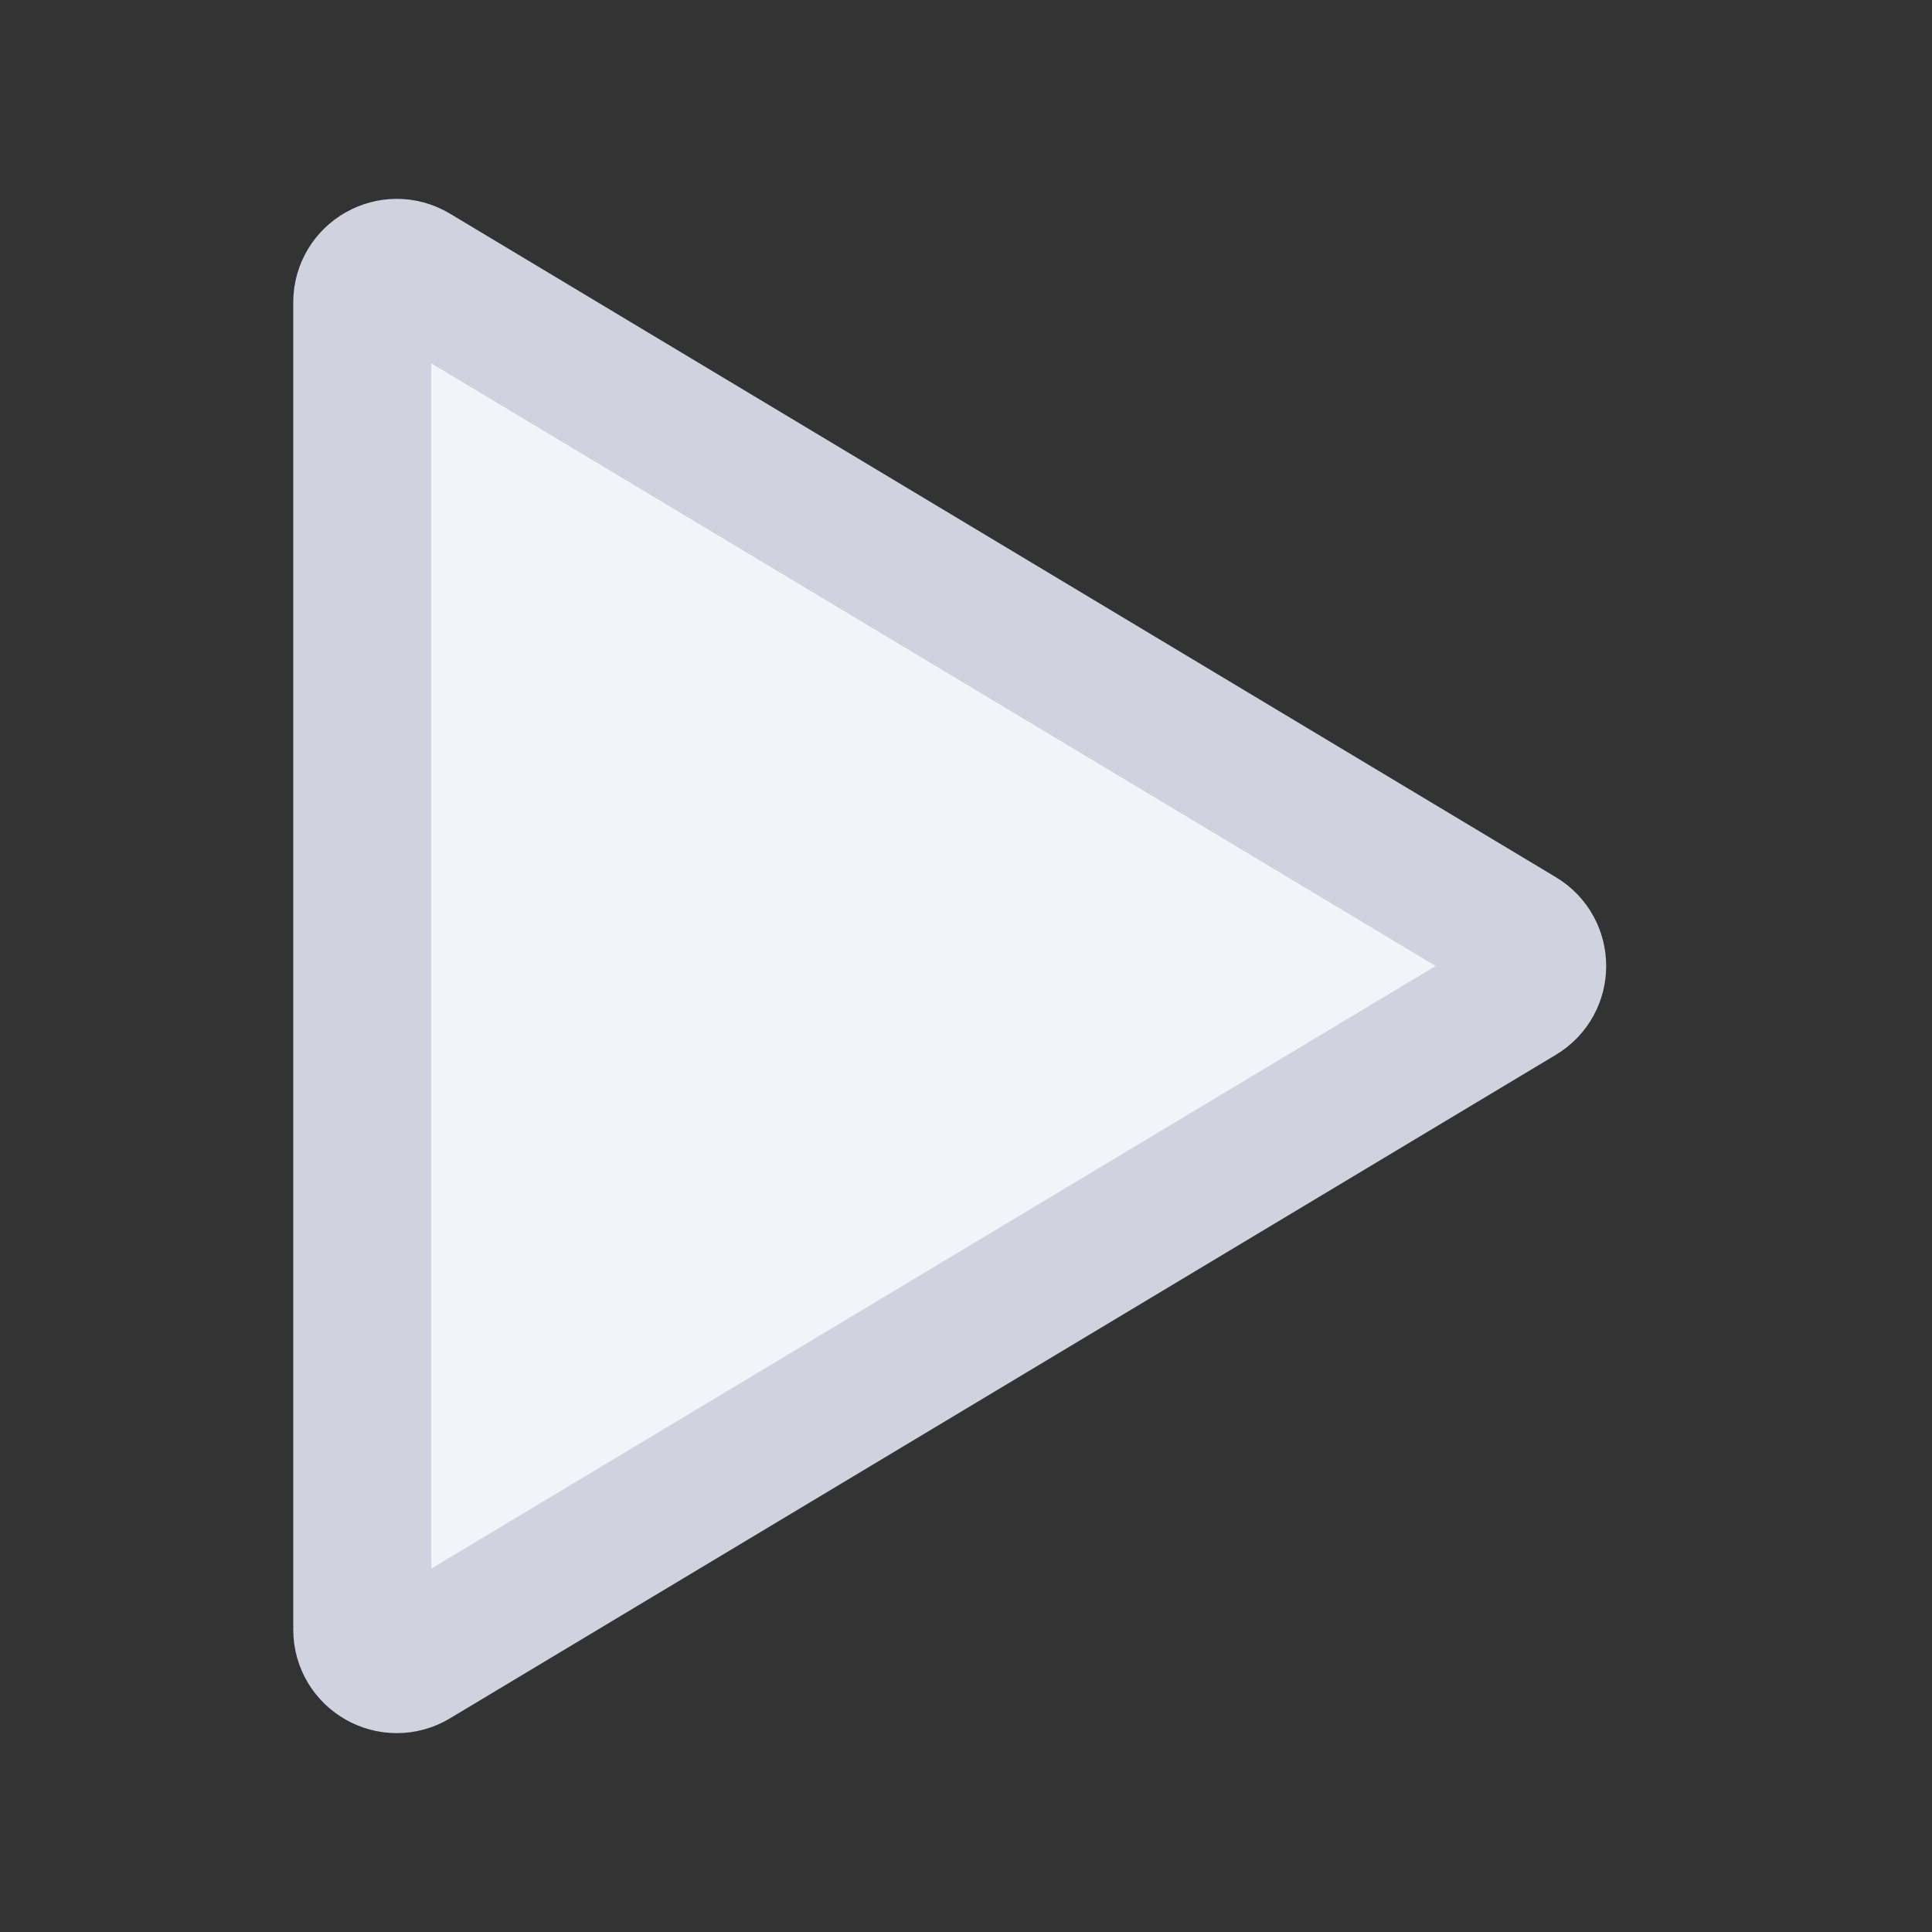 <svg width="28" height="28" viewBox="0 0 28 28" fill="none" xmlns="http://www.w3.org/2000/svg">
<rect x="0" y="0" width="28" height="28" fill="#333333" stroke="none"/>
<path d="M22.035 14.429L6.007 24.046C5.674 24.246 5.25 24.006 5.25 23.617V4.383C5.25 3.994 5.674 3.754 6.007 3.954L22.035 13.571C22.359 13.765 22.359 14.235 22.035 14.429Z" fill="#F3F4FA" stroke="#D0D2E0" stroke-width="2" stroke-linecap="round" stroke-linejoin="round"/>
</svg>
